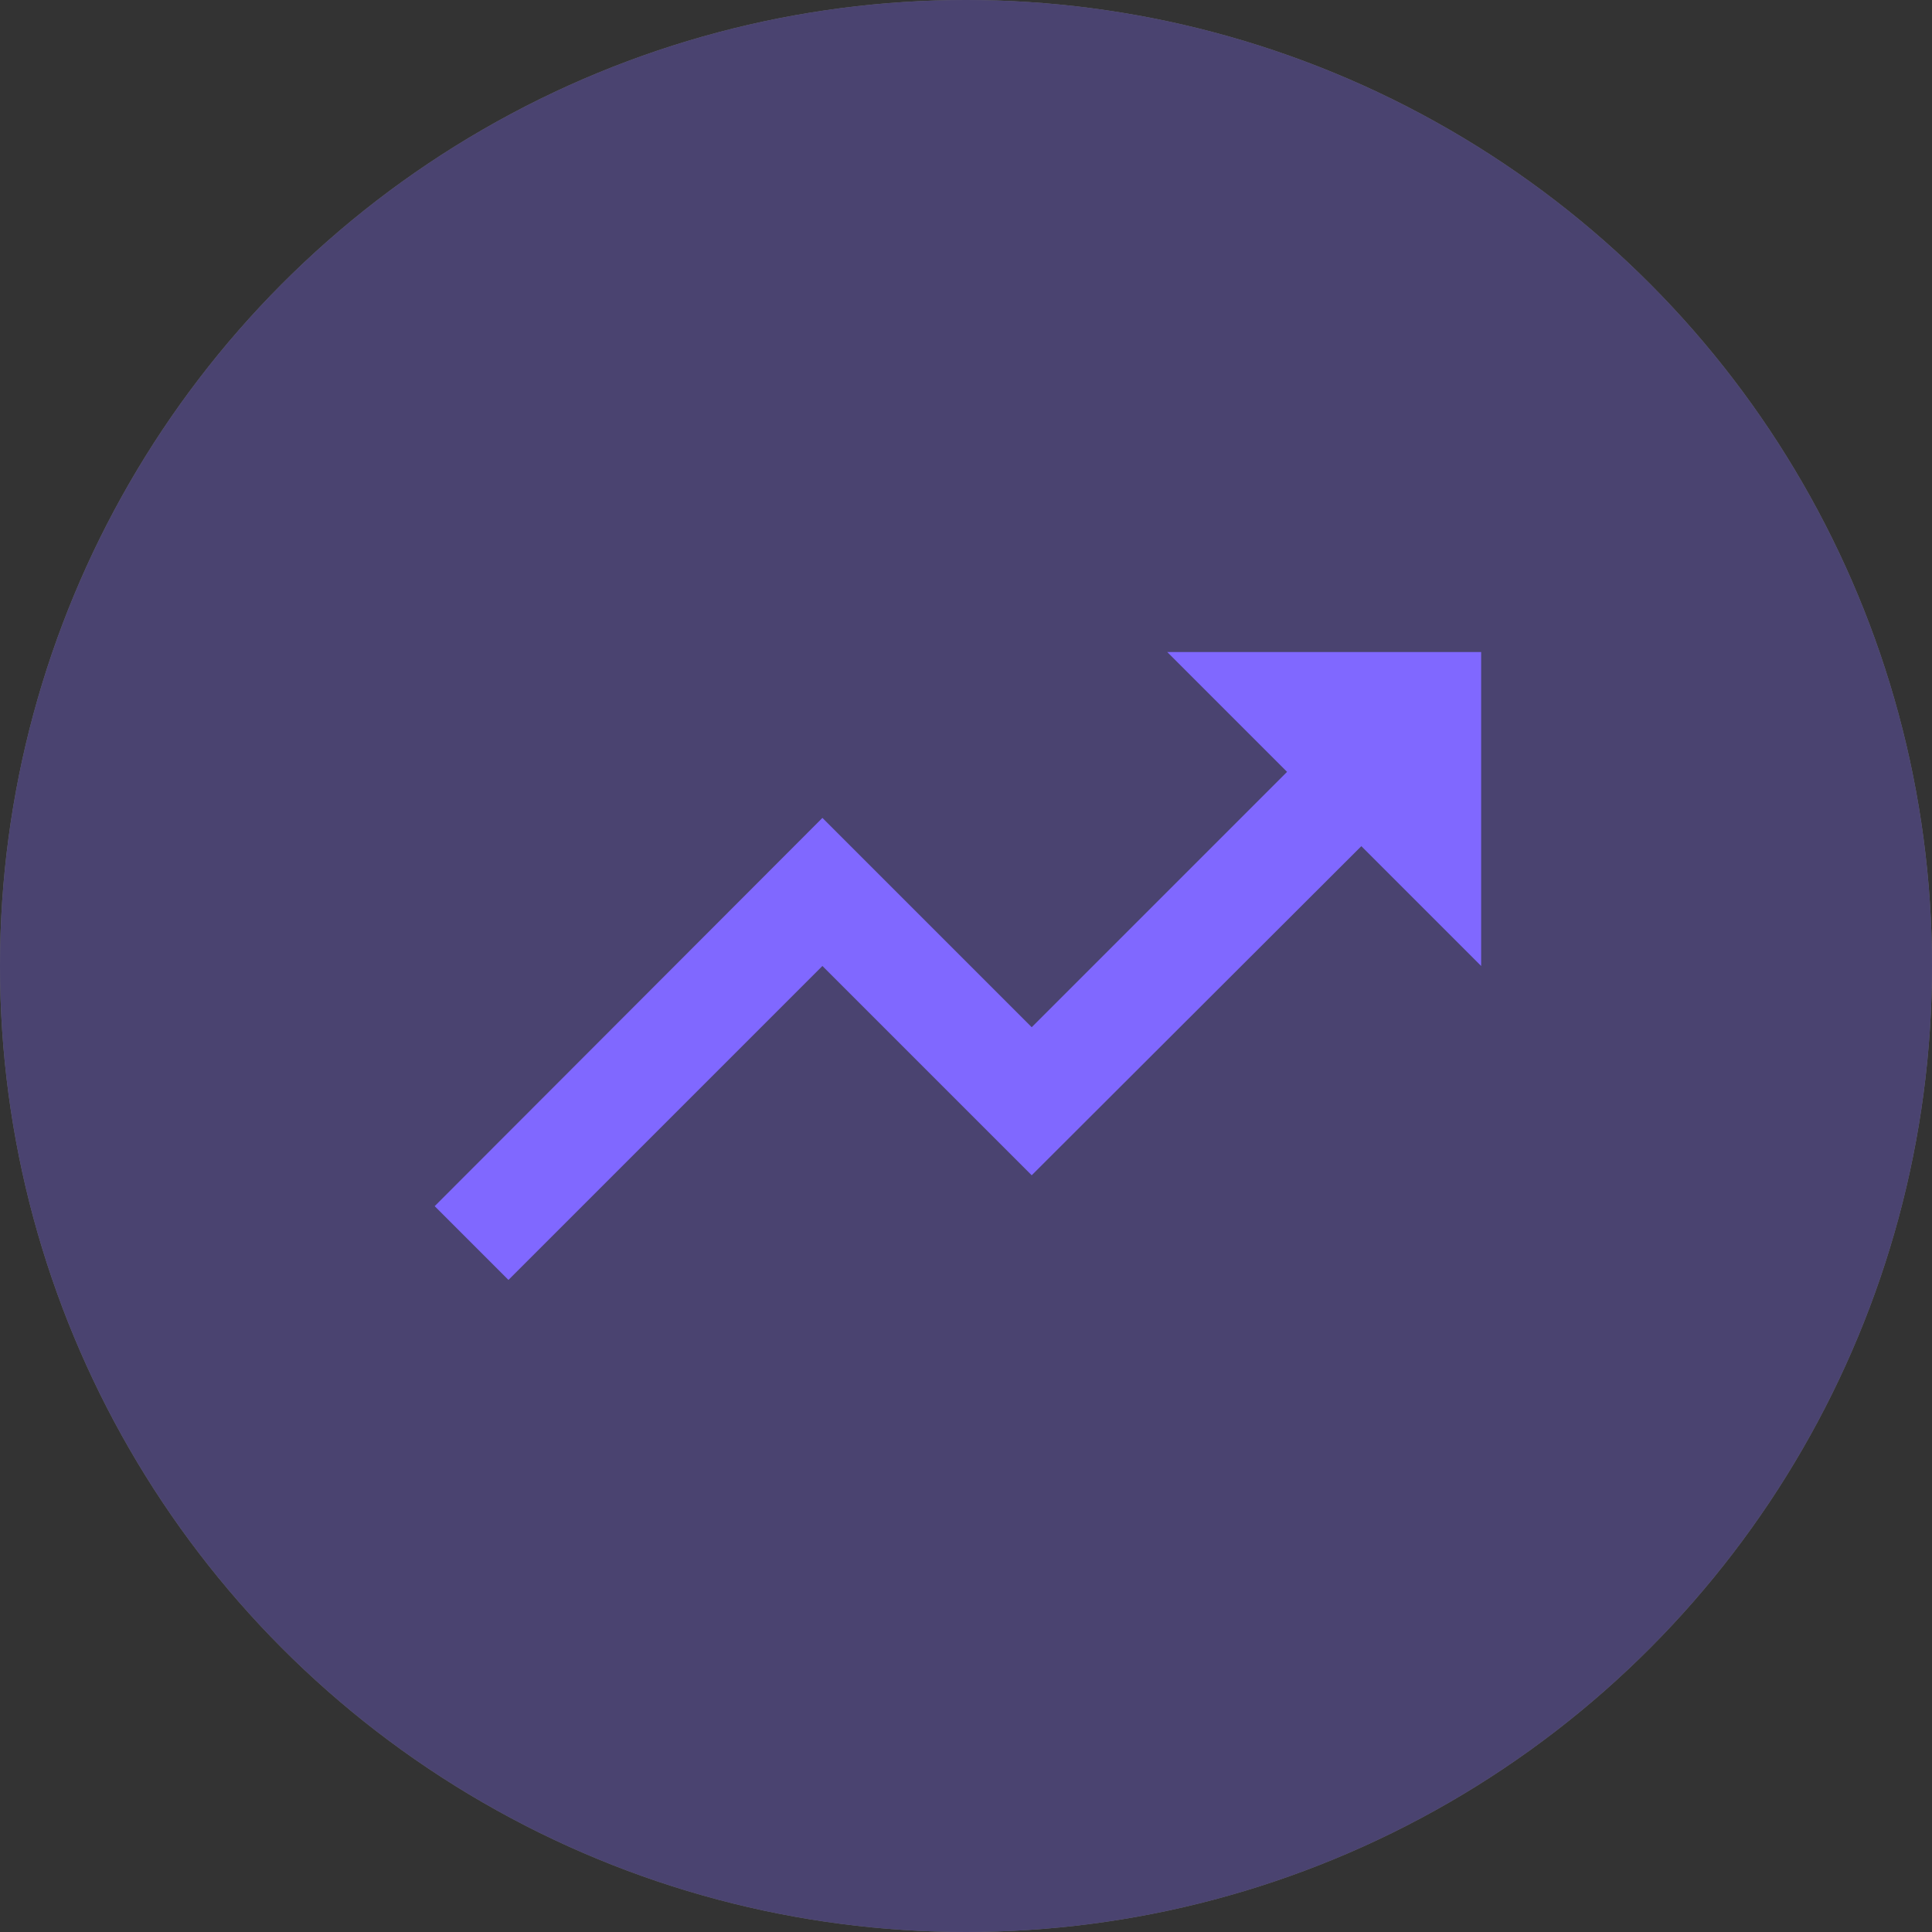 <svg height="72" viewBox="0 0 72 72" width="72" xmlns="http://www.w3.org/2000/svg" xmlns:xlink="http://www.w3.org/1999/xlink"><rect x="0" y="0" width="72" height="72" fill="#333333" stroke="none"/><defs><circle id="a" cx="36" cy="36" r="36"/></defs><g fill="none" fill-rule="evenodd"><path d="m9 10.8h54v54h-54z"/><g opacity=".3"><use fill="#fff" xlink:href="#a"/><use fill="#8068ff" xlink:href="#a"/></g><path d="m43.5 24.3 4.465 4.465-9.516 9.516-7.8-7.8-14.45 14.469 2.749 2.749 11.7-11.7 7.8 7.8 12.285-12.265 4.465 4.465v-11.7z" fill="#8068ff"/></g></svg>